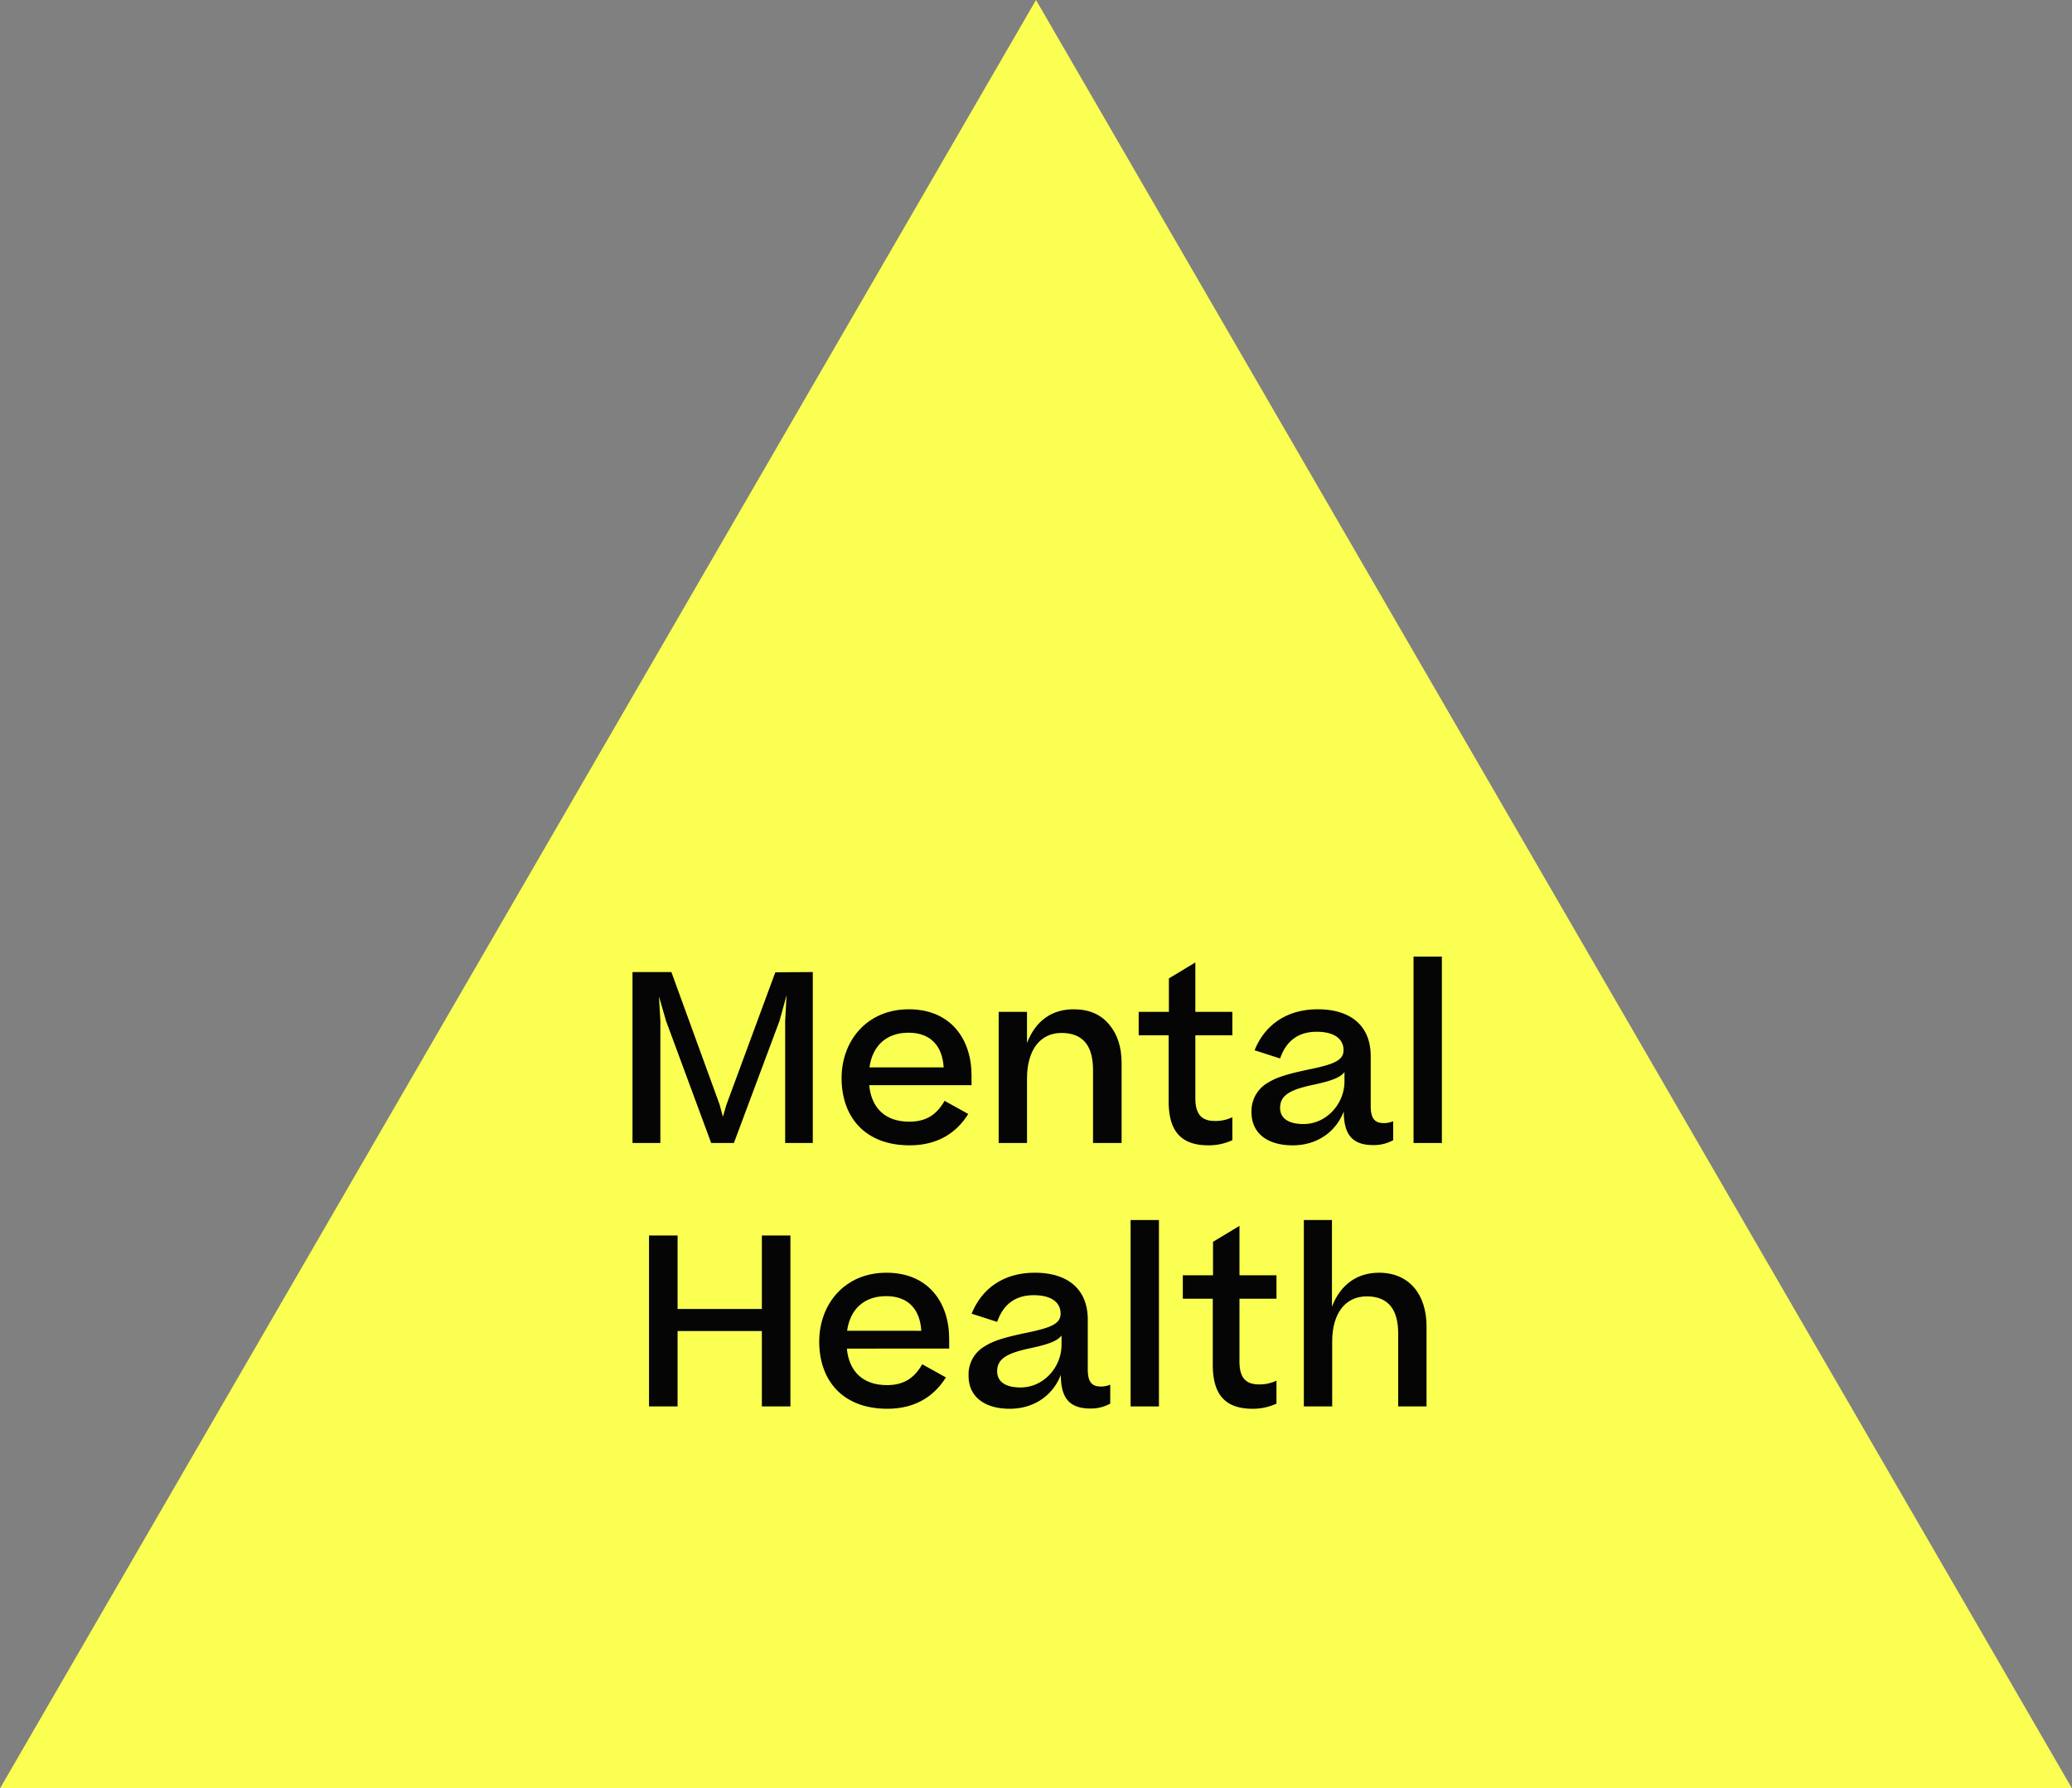 <svg xmlns="http://www.w3.org/2000/svg" xmlns:xlink="http://www.w3.org/1999/xlink" width="708.001" height="611" viewBox="0 0 708.001 611">
  <rect x="0" y="0" width="708.001" height="611" fill="#808080" stroke="none"/>
  <defs>
	<clipPath id="clip-path">
	  <rect id="Rectangle_32" data-name="Rectangle 32" width="708" height="611" fill="none"/>
	</clipPath>
  </defs>
  <g id="Group_96" data-name="Group 96" transform="translate(-6096 -7859)">
	<g id="Group_95" data-name="Group 95" transform="translate(6096 7859)">
	  <path id="Path_196" data-name="Path 196" d="M354,0,0,611H708Z" fill="#FAFF52"/>
	  <path id="Path_197" data-name="Path 197" d="M264.93,332.179l12.8-.08v58.4H268.29V348.82l.48-8.8-2.4,8.721-15.6,41.76h-7.76l-15.441-41.76-2.4-8.321.48,8.4V390.5h-9.52V332.1h13.28L245.89,377.38l1.12,4.16,1.2-4.08Z" fill="#040504"/>
	  <g id="Group_92" data-name="Group 92">
		<g id="Group_91" data-name="Group 91" clip-path="url(#clip-path)">
		  <path id="Path_198" data-name="Path 198" d="M330.85,380.58c-3.76,6.08-10.08,10.72-20,10.72-15.44,0-23.28-9.84-23.28-22.96,0-12.721,8.64-23.521,22.96-23.521,14.481,0,21.441,10.4,21.441,22.561v3.359H297.009c.72,7.681,5.36,12.481,13.681,12.481,6,0,9.44-2.56,12.08-7.121Zm-33.761-15.921H322.45c-.4-6.8-4-11.84-12-11.84-7.6,0-12.32,4.48-13.36,11.84" fill="#040504"/>
		  <path id="Path_199" data-name="Path 199" d="M341.248,390.5V345.7h9.68v10.64c2.961-7.68,8.561-11.52,15.921-11.52,5.2,0,9.2,1.68,12.081,5.12q4.32,5.04,4.319,13.2V390.5h-9.76V365.619c0-7.68-2.88-12.72-10.8-12.72-7.12,0-11.76,5.68-11.76,15.521V390.5Z" fill="#040504"/>
		  <path id="Path_200" data-name="Path 200" d="M421.089,389.54a19.2,19.2,0,0,1-8.16,1.76c-9.6,0-13.6-5.12-13.6-15.04V353.7h-10.24v-8h10.32v-11.44l9.04-5.441V345.7h12.641v8H408.448V375.14c0,5.759,2.321,7.839,6.721,7.839a13.351,13.351,0,0,0,5.92-1.279Z" fill="#040504"/>
		  <path id="Path_201" data-name="Path 201" d="M427.647,380.1a11.091,11.091,0,0,1,5.68-10.241c3.2-2,7.36-3.12,15.04-4.719,8-1.681,10.721-3.12,10.721-6.4s-2.481-6.24-9.2-6.24c-6.48,0-10.48,3.36-12.48,9.12l-8.72-2.8c3.76-9.28,11.68-14,21.6-14,11.121,0,18.081,5.52,18.081,16v16.96c0,4.561,1.519,5.921,4.479,5.921a8.154,8.154,0,0,0,3.2-.64v6.48a13.792,13.792,0,0,1-6.72,1.68c-7.12,0-10.16-3.44-10.16-11.52-2.8,7.28-9.441,11.6-17.441,11.6-8.96,0-14.08-4.4-14.08-11.2m31.761-10.64v-3.2c-1.36,1.84-4.32,2.96-10.161,4.24-8,1.68-11.84,3.439-11.84,8,0,3.52,2.8,5.52,8,5.52,7.92,0,14-6.96,14-14.56" fill="#040504"/>
		  <rect id="Rectangle_31" data-name="Rectangle 31" width="9.68" height="63.682" transform="translate(483.006 326.818)" fill="#040504"/>
		</g>
	  </g>
	  <path id="Path_202" data-name="Path 202" d="M221.769,480.5V422.1h9.76v25.12h28.8V422.1h9.76v58.4h-9.76V454.739h-28.8V480.5Z" fill="#040504"/>
	  <g id="Group_94" data-name="Group 94">
		<g id="Group_93" data-name="Group 93" clip-path="url(#clip-path)">
		  <path id="Path_203" data-name="Path 203" d="M323.21,470.58c-3.76,6.08-10.08,10.72-20,10.72-15.441,0-23.281-9.84-23.281-22.96,0-12.721,8.64-23.521,22.96-23.521,14.481,0,21.441,10.4,21.441,22.561v3.359H289.369c.72,7.681,5.36,12.481,13.681,12.481,6,0,9.44-2.56,12.08-7.121Zm-33.761-15.921H314.81c-.4-6.8-4-11.84-12-11.84-7.6,0-12.32,4.48-13.36,11.84" fill="#040504"/>
		  <path id="Path_204" data-name="Path 204" d="M330.967,470.1a11.091,11.091,0,0,1,5.68-10.241c3.2-2,7.36-3.12,15.04-4.719,8-1.681,10.721-3.12,10.721-6.4s-2.48-6.24-9.2-6.24c-6.479,0-10.479,3.36-12.479,9.12l-8.721-2.8c3.76-9.28,11.68-14,21.6-14,11.121,0,18.081,5.52,18.081,16v16.96c0,4.561,1.52,5.921,4.48,5.921a8.154,8.154,0,0,0,3.2-.64v6.48a13.8,13.8,0,0,1-6.721,1.68c-7.12,0-10.16-3.44-10.16-11.52-2.8,7.28-9.441,11.6-17.441,11.6-8.96,0-14.08-4.4-14.08-11.2m31.761-10.64v-3.2c-1.36,1.84-4.32,2.96-10.161,4.24-8,1.68-11.839,3.439-11.839,8,0,3.52,2.8,5.52,8,5.52,7.92,0,14-6.96,14-14.56" fill="#040504"/>
		  <rect id="Rectangle_33" data-name="Rectangle 33" width="9.681" height="63.682" transform="translate(386.327 416.818)" fill="#040504"/>
		  <path id="Path_205" data-name="Path 205" d="M436.167,479.54a19.209,19.209,0,0,1-8.16,1.76c-9.6,0-13.6-5.12-13.6-15.04V443.7h-10.24v-8h10.32v-11.44l9.04-5.441V435.7h12.641v8H423.526V465.14c0,5.759,2.321,7.839,6.72,7.839a13.355,13.355,0,0,0,5.921-1.279Z" fill="#040504"/>
		  <path id="Path_206" data-name="Path 206" d="M445.525,480.5V416.818h9.6v29.6c2.96-7.68,8.72-11.6,16.081-11.6,10.32,0,16.24,7.44,16.24,18.321V480.5h-9.681V455.619c0-7.68-2.96-12.72-10.719-12.72-7.281,0-11.841,5.68-11.841,15.521V480.5Z" fill="#040504"/>
		</g>
	  </g>
	</g>
  </g>
</svg>